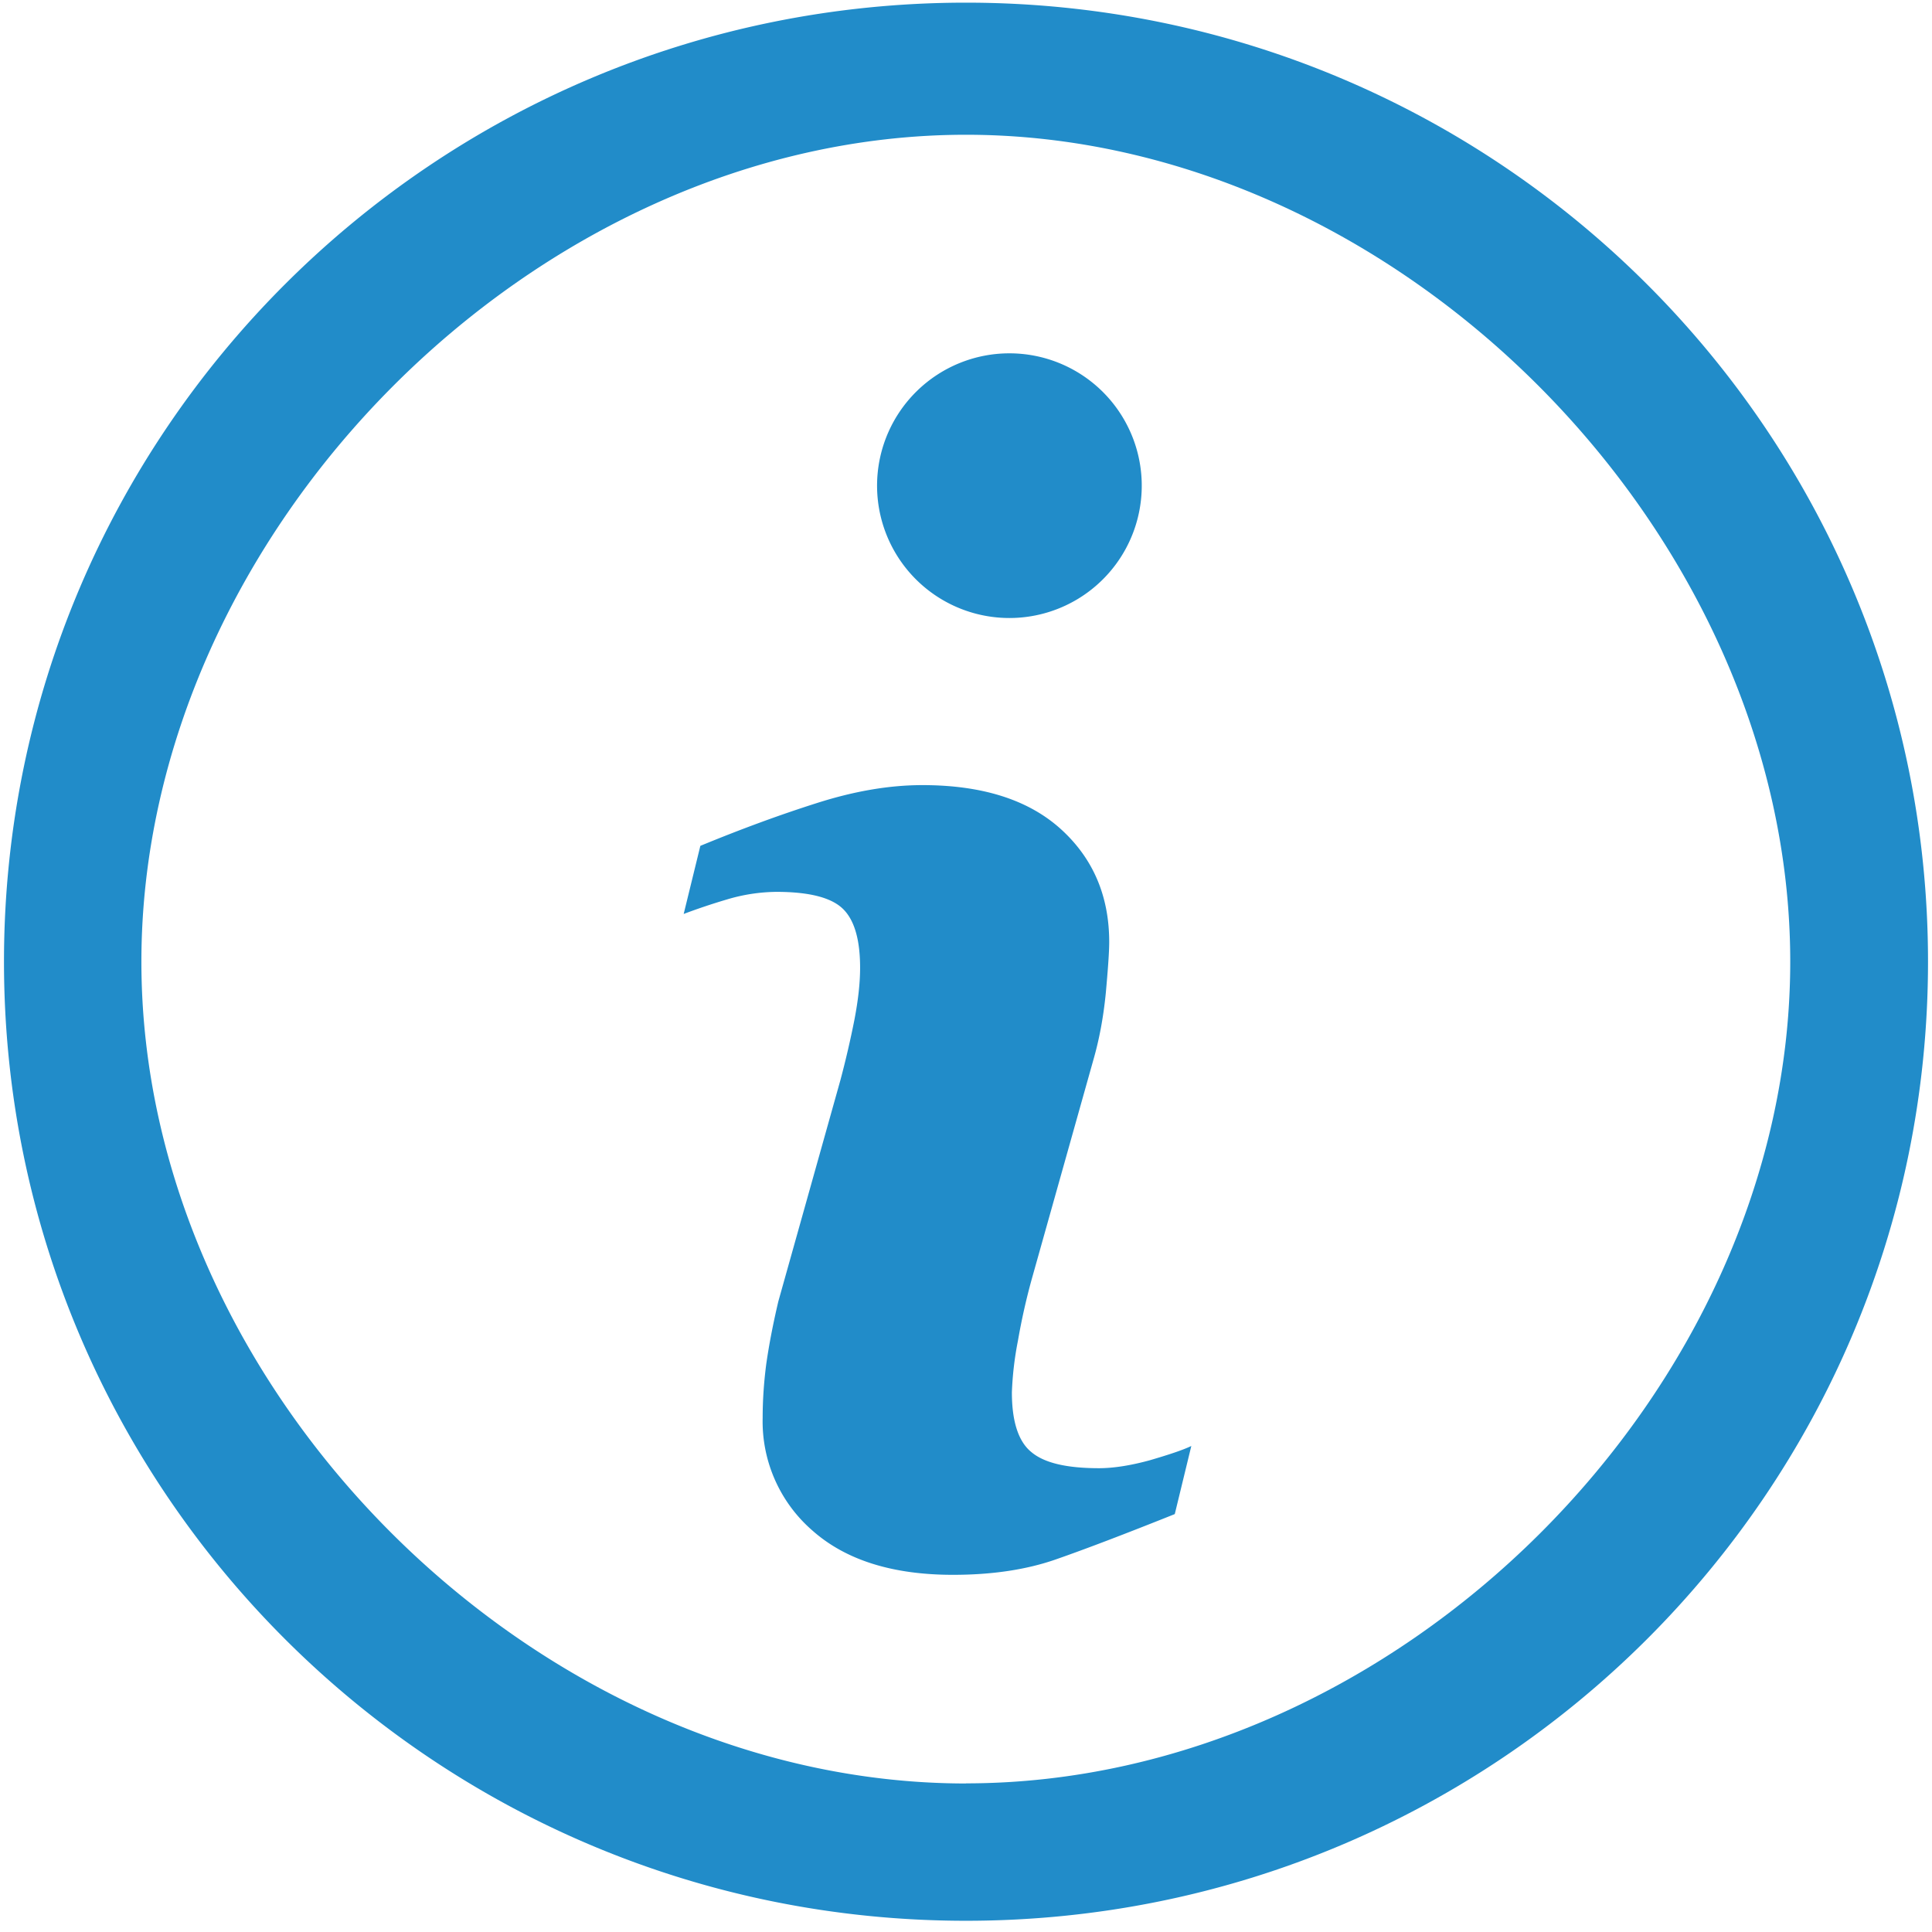 <svg xmlns="http://www.w3.org/2000/svg" viewBox="0 0 16 16" width="16" height="16"><path fill="#218CC9" fill-rule="evenodd" d="M8 .022c4.4 0 7.967 3.555 7.967 7.942 0 4.387-3.566 7.943-7.967 7.943-4.4 0-7.967-3.556-7.967-7.943S3.6.022 8 .022zm0 14.747c3.57 0 6.826-3.246 6.826-6.805 0-3.559-3.257-6.848-6.826-6.848-3.57 0-6.829 3.29-6.829 6.848S4.431 14.77 8 14.77zm1.101-2.61c.123 0 .265-.023.422-.066.157-.046.272-.084.343-.118l-.137.564c-.41.164-.74.29-.984.375-.246.086-.53.128-.853.128-.498 0-.886-.121-1.162-.365a1.196 1.196 0 0 1-.414-.935c0-.145.01-.294.03-.447.022-.153.054-.323.1-.518l.514-1.832a7.89 7.89 0 0 0 .116-.5c.03-.157.047-.3.047-.43 0-.235-.048-.398-.144-.49-.096-.092-.278-.139-.55-.139a1.47 1.47 0 0 0-.409.063 5.209 5.209 0 0 0-.358.12l.138-.564c.337-.139.658-.257.967-.355.307-.098.598-.148.872-.148.495 0 .876.121 1.144.362.267.241.403.553.403.938 0 .08-.01.22-.028.42-.02.202-.054.385-.103.555l-.513 1.825a5.353 5.353 0 0 0-.112.502 2.73 2.73 0 0 0-.05.427c0 .243.055.409.162.495.107.09.293.133.56.133zm.354-8.17a1.096 1.096 0 1 1-2.191 0 1.096 1.096 0 0 1 2.191 0z"/></svg>